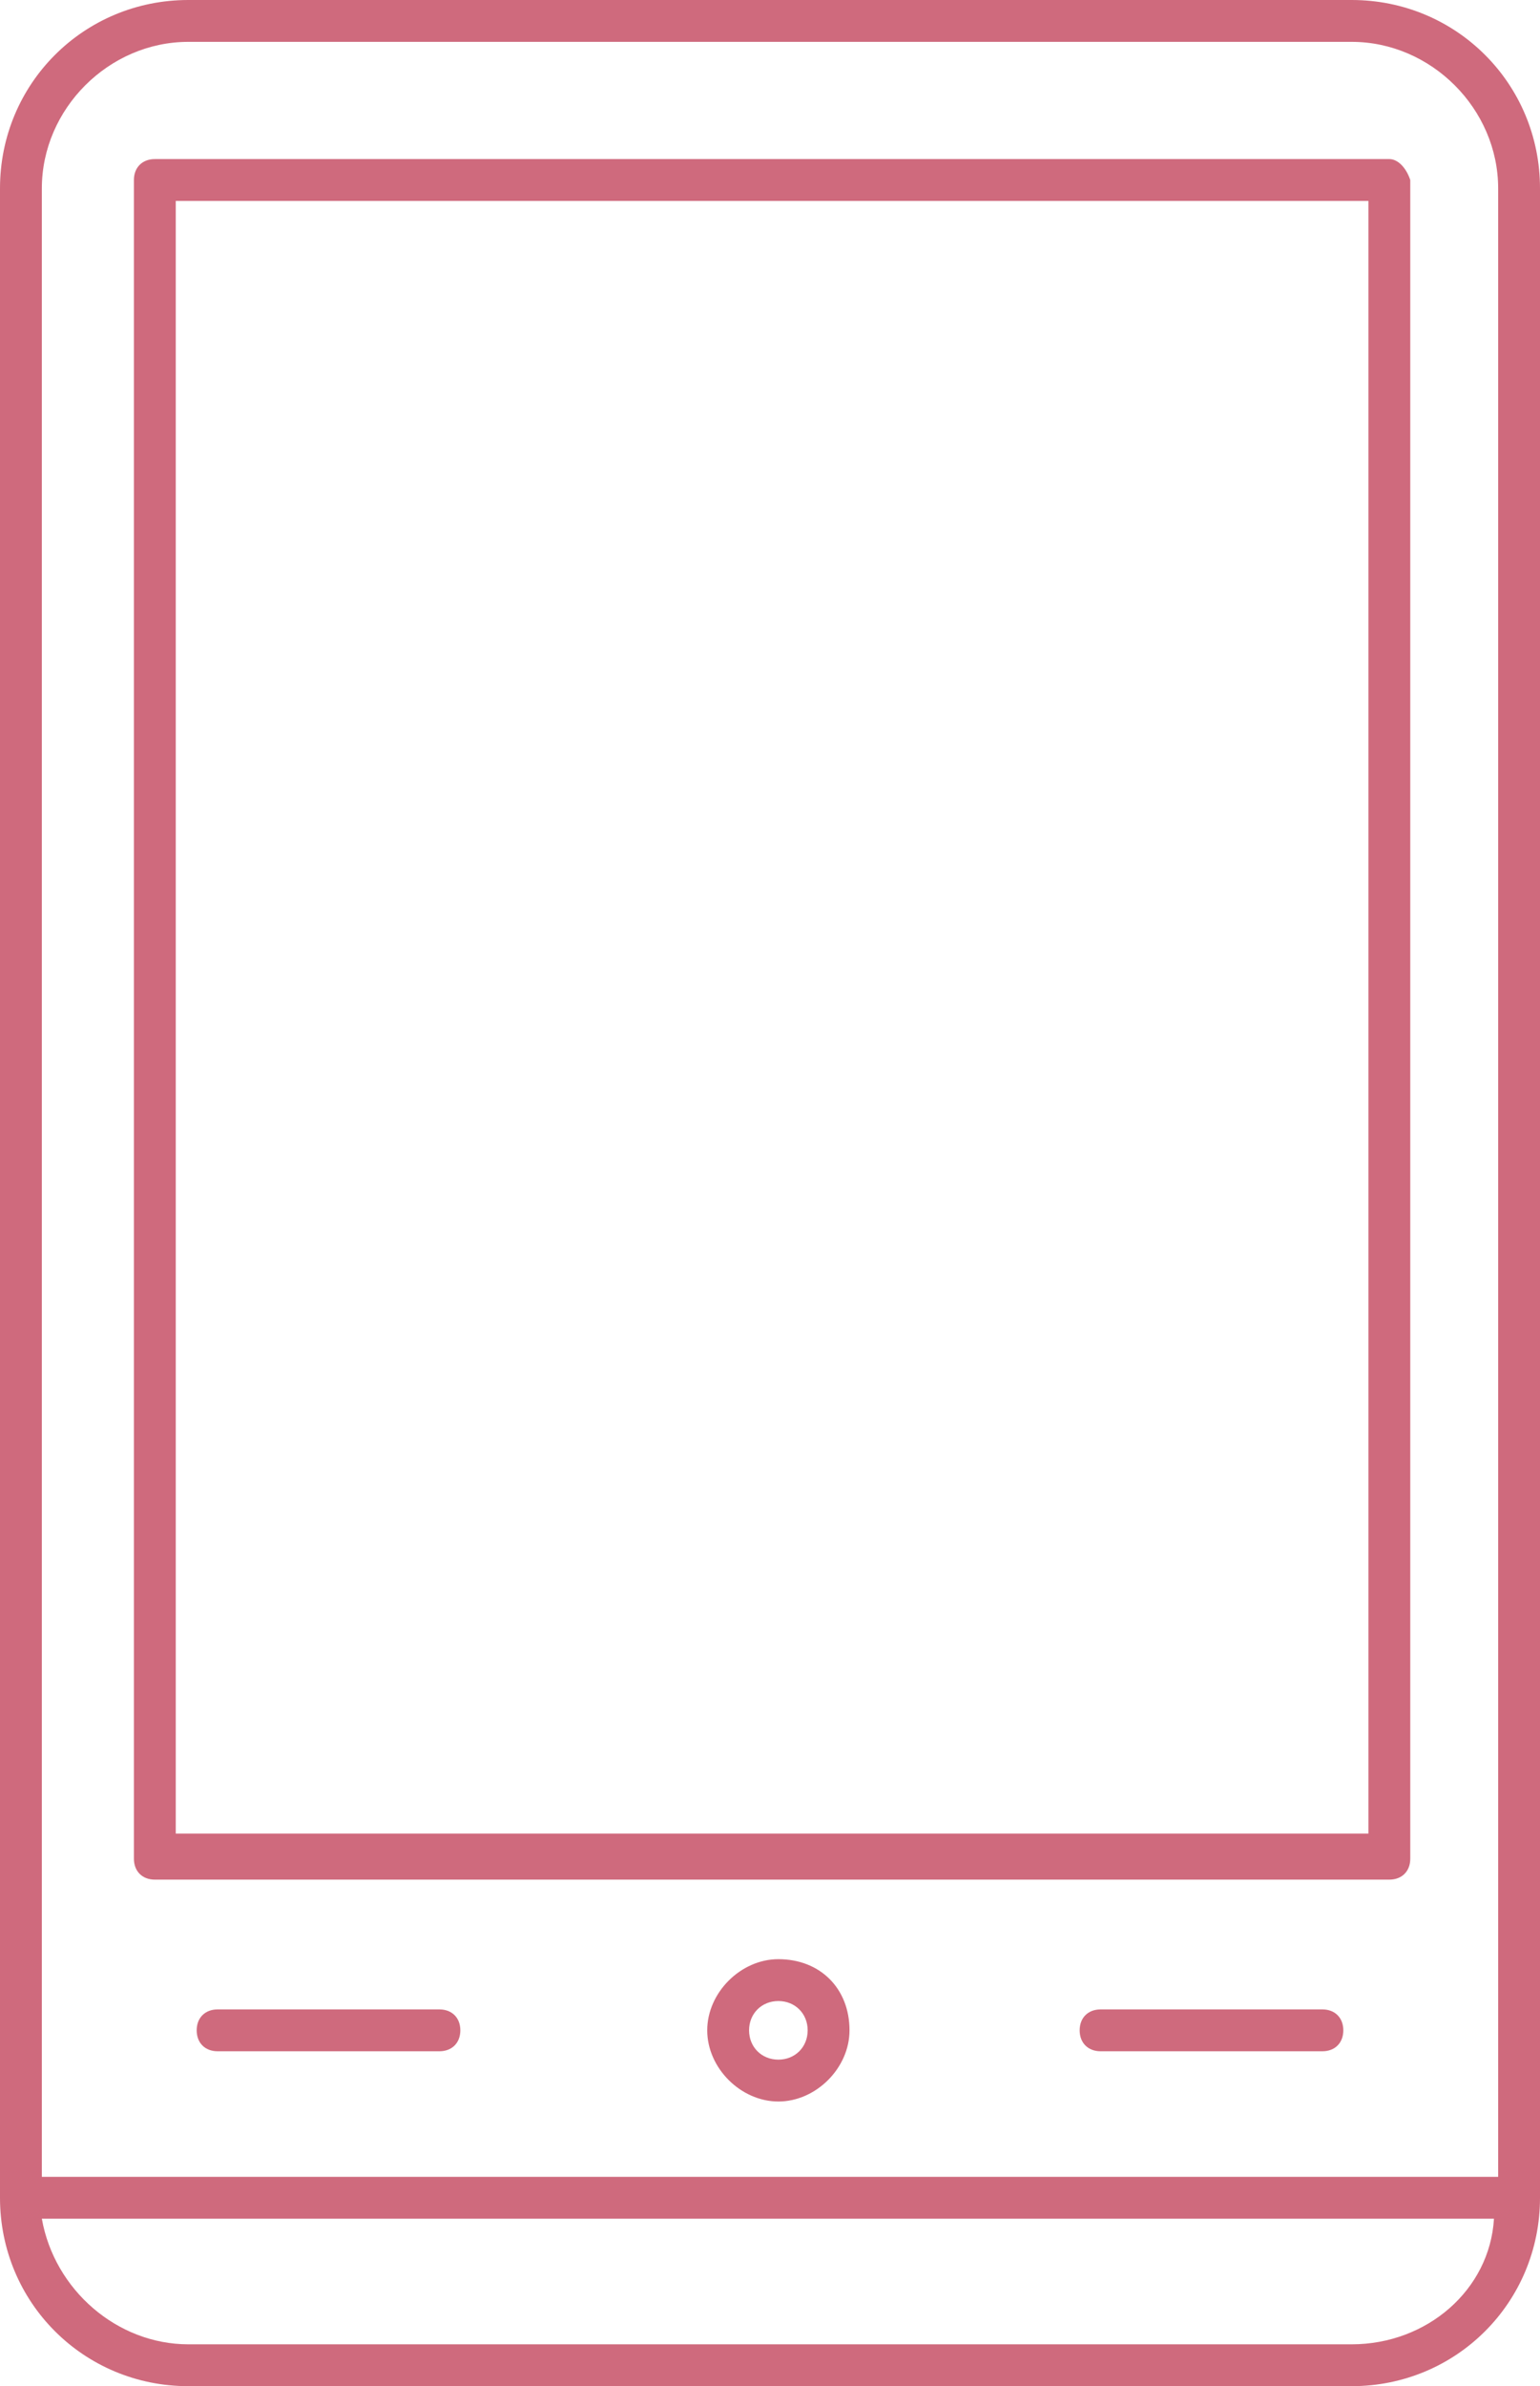 <?xml version="1.0" encoding="utf-8"?>
<!-- Generator: Adobe Illustrator 21.1.0, SVG Export Plug-In . SVG Version: 6.00 Build 0)  -->
<svg version="1.1" id="Layer_1" xmlns="http://www.w3.org/2000/svg" xmlns:xlink="http://www.w3.org/1999/xlink" x="0px" y="0px"
	 viewBox="0 0 36.8 57" style="enable-background:new 0 0 36.8 57;" xml:space="preserve">
<style type="text/css">
	.st0{fill:#CF6A7D;}
</style>
<g id="Layer_2">
	<g id="Layer_1-2">
		<g id="Layer_2-2">
			<g id="Layer_1-2-2">
				<path class="st0" d="M33.2,3.8H3.7C3.4,3.8,3.2,4,3.2,4.3v40.1c0,0.3,0.2,0.5,0.5,0.5h29.5c0.3,0,0.5-0.2,0.5-0.5V4.3
					C33.6,4,33.4,3.8,33.2,3.8z M32.7,43.8H4.2V4.8h28.5V43.8z"/>
				<path class="st0" d="M32.3,0H4.5C2,0,0,2,0,4.5v48C0,55,2,57,4.5,57h27.8c2.5,0,4.5-2,4.5-4.5v-48C36.8,2,34.8,0,32.3,0
					C32.4,0,32.3,0,32.3,0z M32.3,56H4.5c-1.7,0-3.2-1.3-3.5-3h34.7C35.6,54.7,34.1,56,32.3,56z M35.8,52H1V4.5C1,2.6,2.6,1,4.5,1
					h27.8c1.9,0,3.5,1.6,3.5,3.5V52z"/>
				<path class="st0" d="M18.6,46.8c-0.9,0-1.7,0.8-1.7,1.7c0,0.9,0.8,1.7,1.7,1.7c0.9,0,1.7-0.8,1.7-1.7l0,0
					C20.3,47.5,19.6,46.8,18.6,46.8C18.6,46.8,18.6,46.8,18.6,46.8z M18.6,49.2c-0.4,0-0.7-0.3-0.7-0.7c0,0,0,0,0,0l0,0
					c0-0.4,0.3-0.7,0.7-0.7c0.4,0,0.7,0.3,0.7,0.7l0,0l0,0C19.3,48.9,19,49.2,18.6,49.2C18.6,49.2,18.6,49.2,18.6,49.2z"/>
				<path class="st0" d="M10.5,48H5.2c-0.3,0-0.5,0.2-0.5,0.5S4.9,49,5.2,49h5.3c0.3,0,0.5-0.2,0.5-0.5S10.8,48,10.5,48z"/>
				<path class="st0" d="M31.6,48h-5.3c-0.3,0-0.5,0.2-0.5,0.5S26,49,26.3,49h5.3c0.3,0,0.5-0.2,0.5-0.5S31.9,48,31.6,48z"/>
			</g>
		</g>
	</g>
</g>
</svg>
